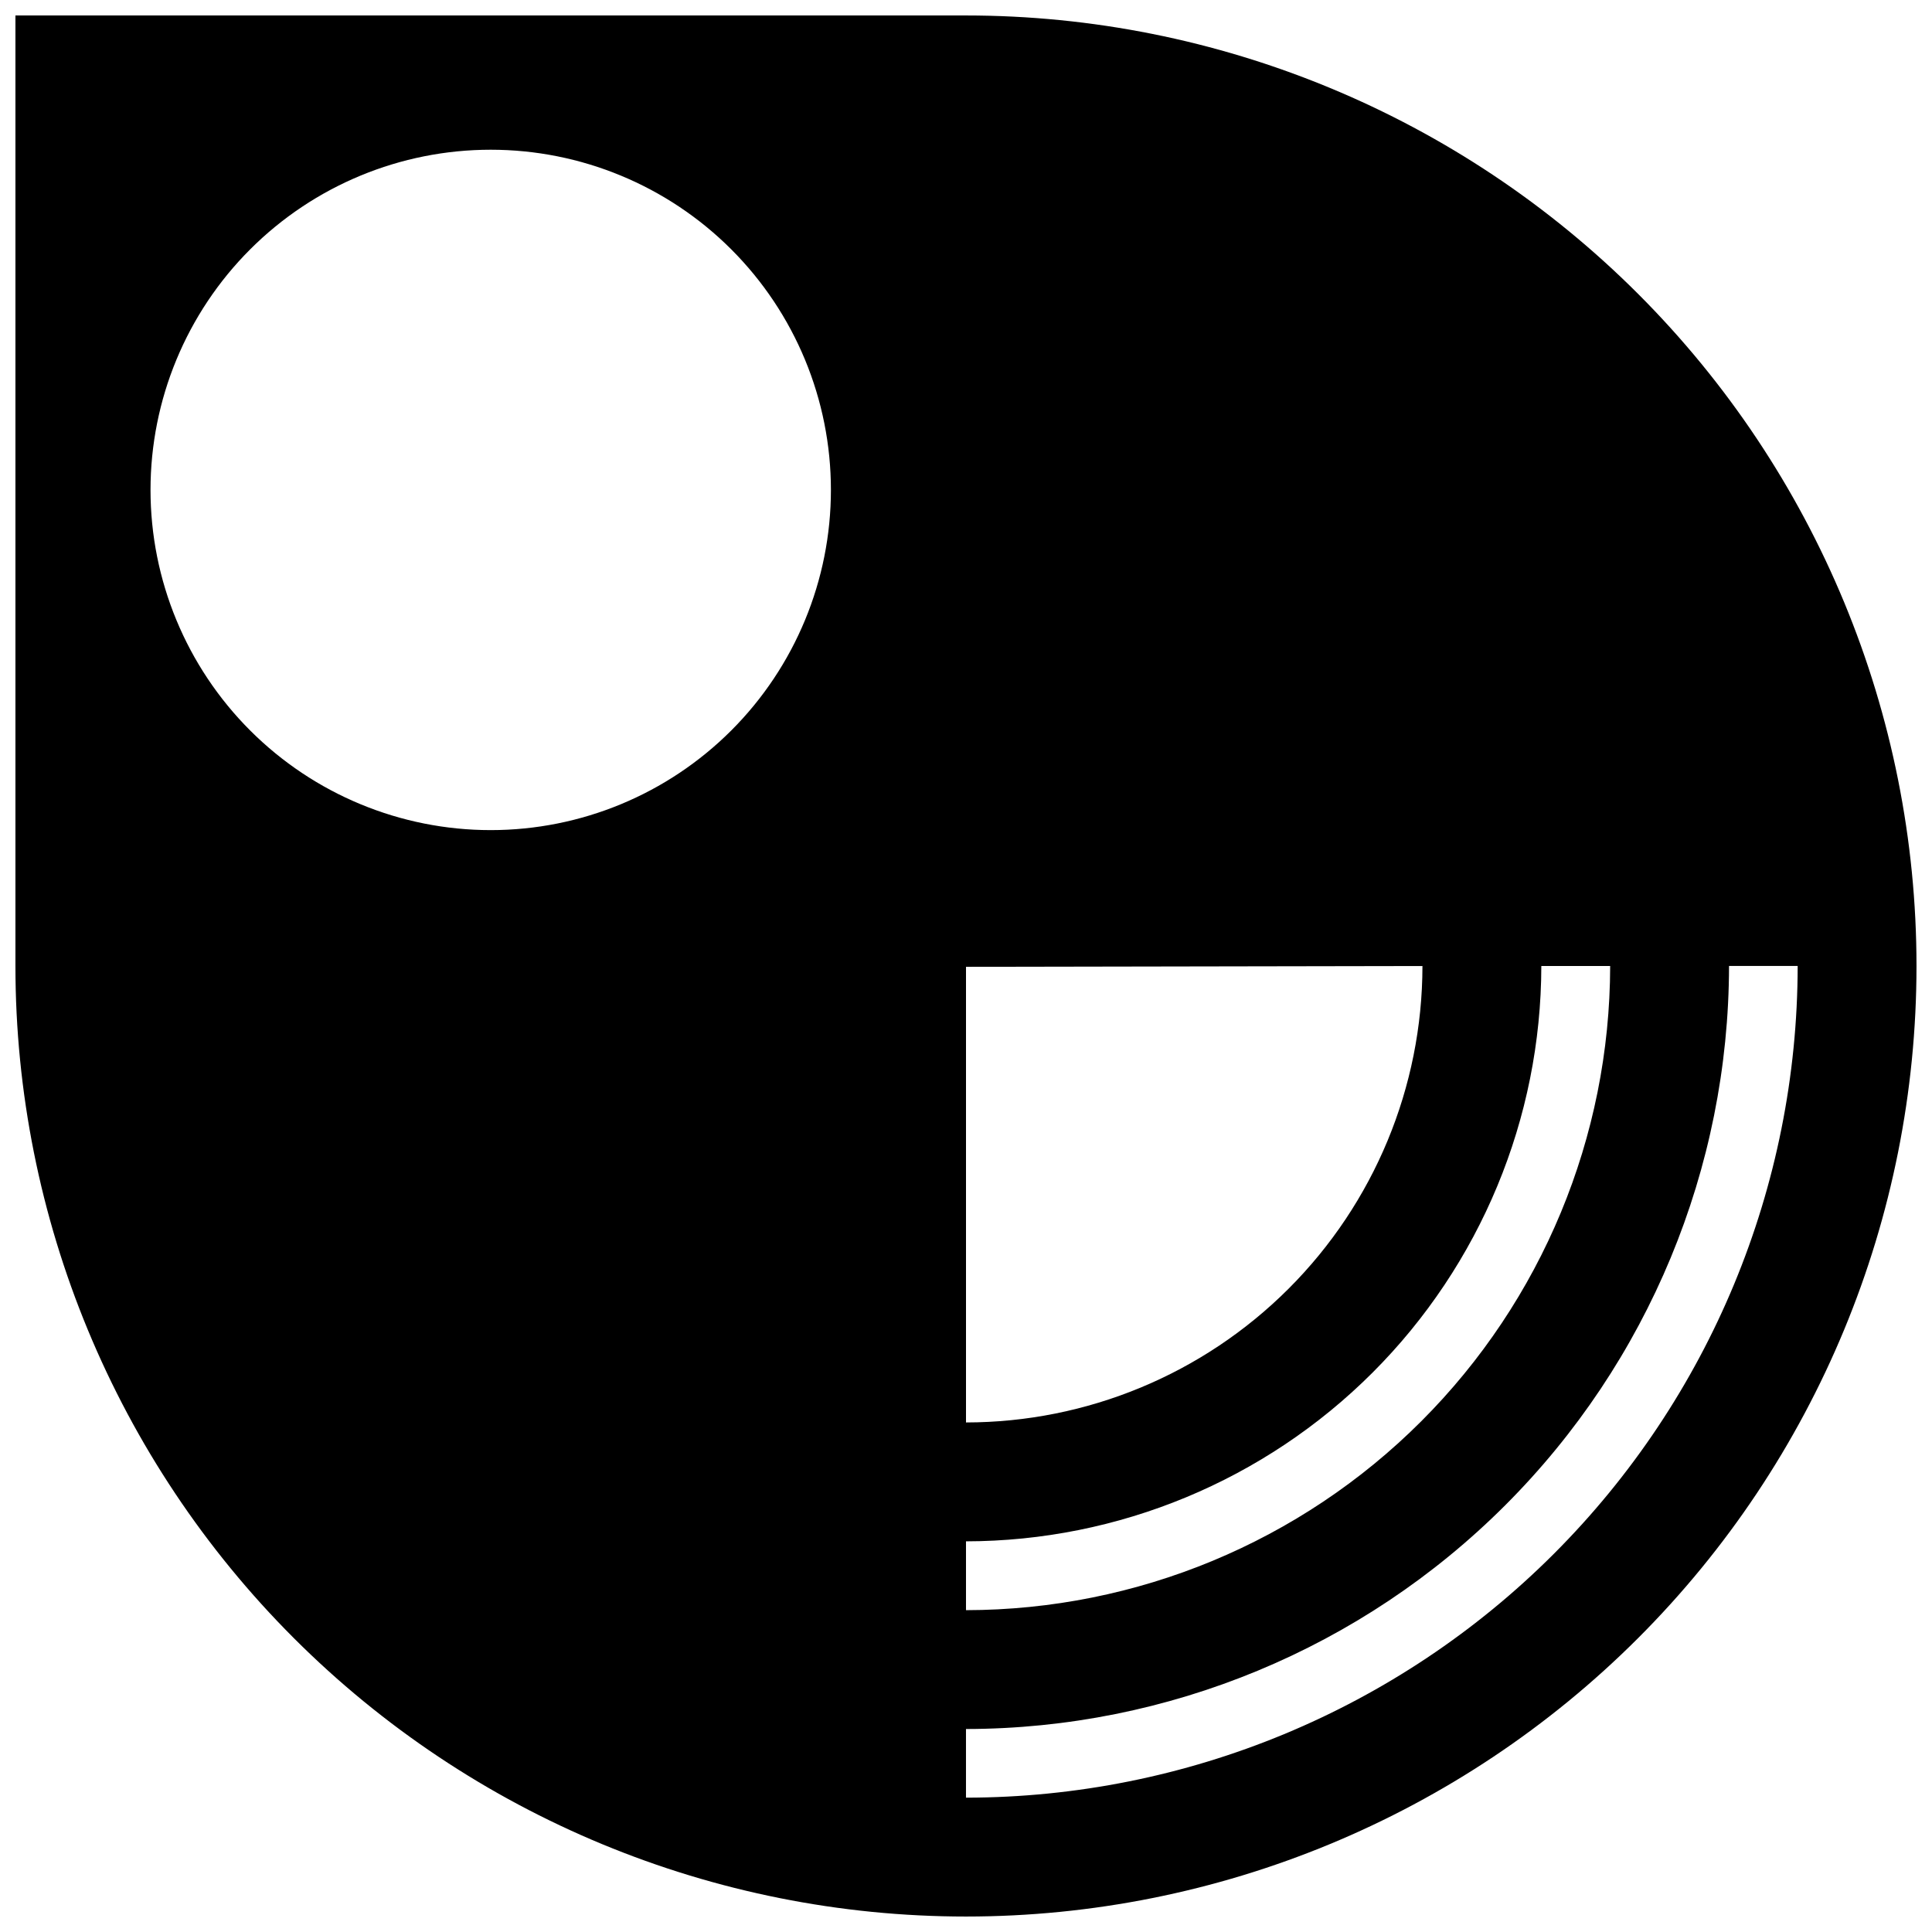 <?xml version="1.0" encoding="UTF-8"?>
<!-- Uploaded to: ICON Repo, www.iconrepo.com, Generator: ICON Repo Mixer Tools -->
<svg width="800px" height="800px" version="1.1" viewBox="144 144 512 512" xmlns="http://www.w3.org/2000/svg">
 <defs>
  <clipPath id="a">
   <path d="m148.09 148.09h503.81v503.81h-503.81z"/>
  </clipPath>
 </defs>
 <g clip-path="url(#a)">
  <path d="m400 148.09h-251.91v251.91c0 66.809 26.539 130.88 73.781 178.12 47.242 47.242 111.31 73.781 178.12 73.781 66.809 0 130.88-26.539 178.12-73.781 47.242-47.242 73.781-111.31 73.781-178.12 0-66.812-26.539-130.88-73.781-178.12-47.242-47.242-111.31-73.781-178.12-73.781zm170.71 251.91c-0.059 45.258-18.059 88.645-50.062 120.65-32.004 32.004-75.391 50.004-120.65 50.062v-18.242c40.418-0.059 79.168-16.141 107.75-44.719 28.578-28.582 44.66-67.332 44.719-107.75zm-49.746 0c-0.027 32.074-12.781 62.824-35.461 85.504-22.68 22.68-53.43 35.434-85.504 35.461v-120.75zm-246.92-36.012c-23.91 0-46.844-9.496-63.75-26.406-16.906-16.906-26.406-39.836-26.406-63.746 0-23.914 9.5-46.844 26.406-63.75 16.906-16.91 39.84-26.406 63.75-26.406s46.84 9.496 63.75 26.406c16.906 16.906 26.406 39.836 26.406 63.75 0 23.91-9.5 46.84-26.406 63.746-16.91 16.91-39.84 26.406-63.75 26.406zm125.95 256.41v-18.191c53.605-0.07 105-21.395 142.91-59.305 37.91-37.906 59.234-89.301 59.305-142.91h18.191c-0.055 58.438-23.297 114.46-64.617 155.79-41.32 41.32-97.348 64.562-155.79 64.617z"/>
 </g>
</svg>